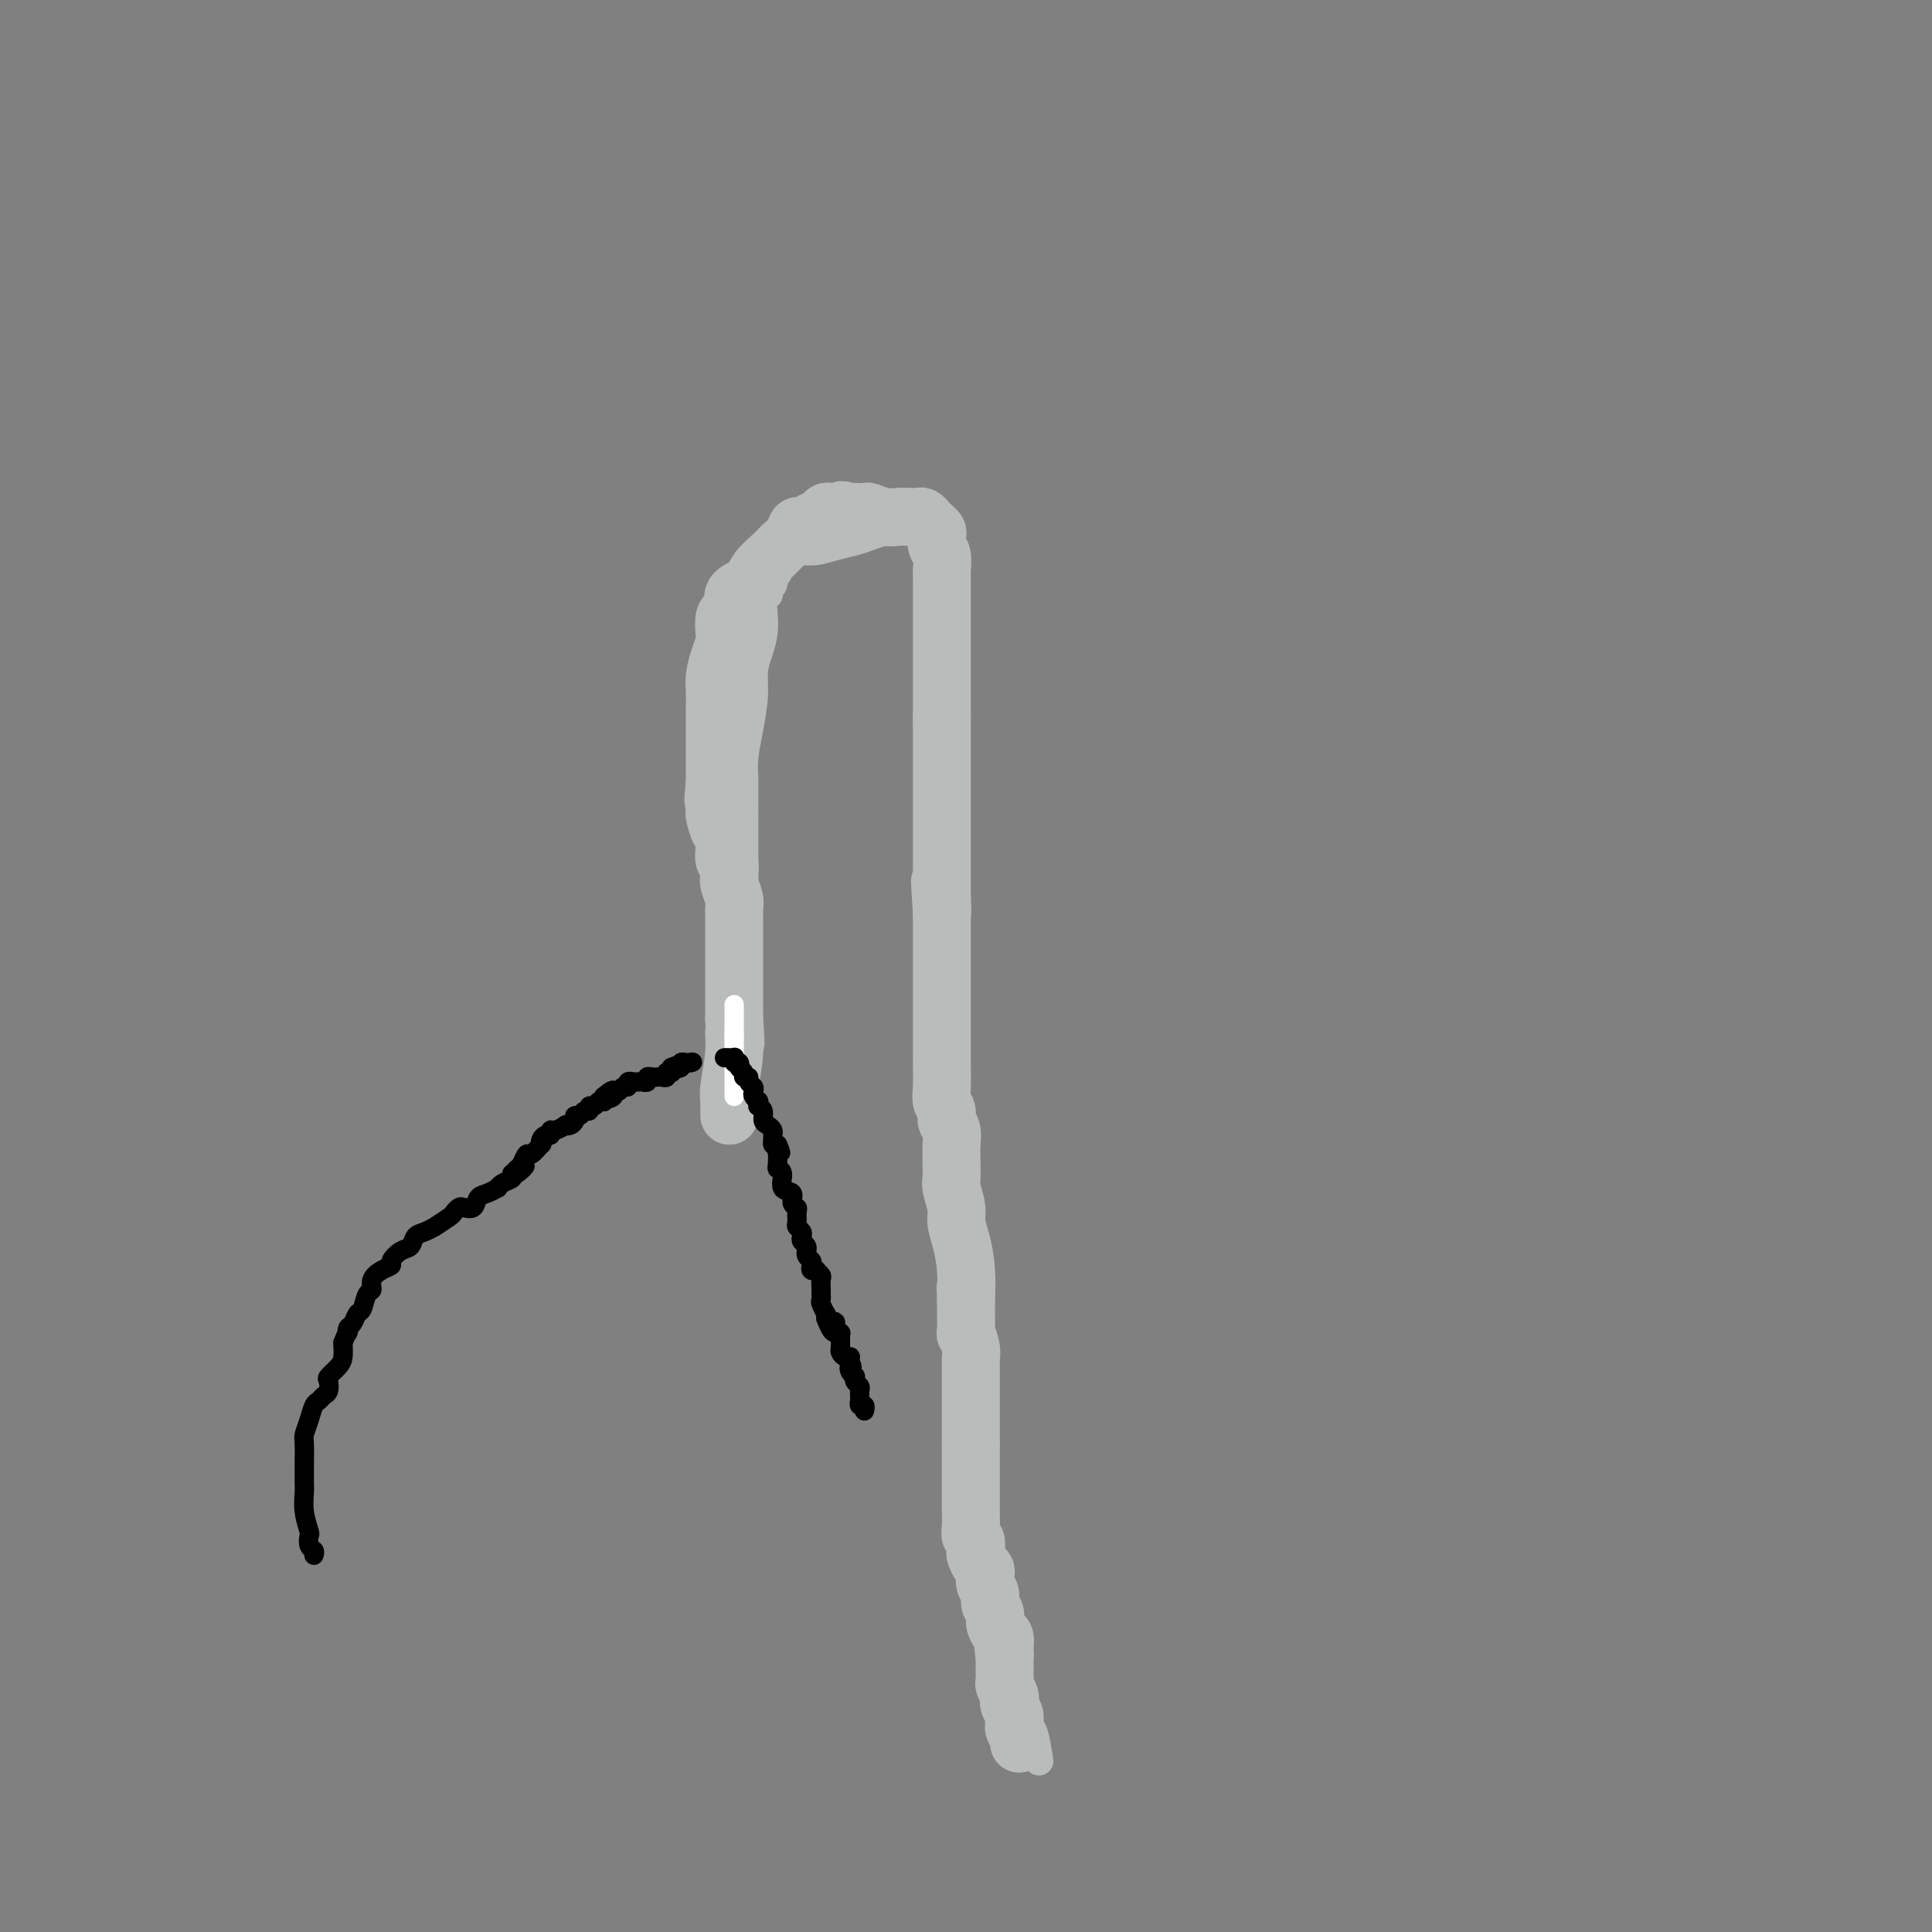 <svg viewBox='0 0 400 400' version='1.1' xmlns='http://www.w3.org/2000/svg' xmlns:xlink='http://www.w3.org/1999/xlink'><rect x="0" y="0" width="400" height="400" fill="#808080" stroke="none"/><g fill='none' stroke='#BABBBB' stroke-width='6' stroke-linecap='round' stroke-linejoin='round'><path d='M154,228c0.000,-0.337 0.000,-0.673 0,-1c0.000,-0.327 0.000,-0.644 0,-1c0.000,-0.356 0.000,-0.752 0,-2c0.000,-1.248 0.000,-3.347 0,-5c0.000,-1.653 0.000,-2.861 0,-4c0.000,-1.139 0.000,-2.208 0,-4c0.000,-1.792 0.000,-4.306 0,-6c0.000,-1.694 0.000,-2.568 0,-4c-0.000,-1.432 0.000,-3.421 0,-5c0.000,-1.579 0.000,-2.748 0,-4c0.000,-1.252 0.000,-2.586 0,-4c0.000,-1.414 0.000,-2.907 0,-4c0.000,-1.093 0.000,-1.784 0,-3c0.000,-1.216 -0.000,-2.956 0,-4c0.000,-1.044 0.000,-1.393 0,-2c0.000,-0.607 -0.000,-1.472 0,-2c0.000,-0.528 0.000,-0.719 0,-1c0.000,-0.281 -0.000,-0.653 0,-1c0.000,-0.347 0.000,-0.670 0,-1c0.000,-0.330 0.000,-0.666 0,-1c0.000,-0.334 0.000,-0.667 0,-1'/><path d='M154,168c0.001,-9.286 0.003,-2.501 0,-1c-0.003,1.501 -0.011,-2.282 0,-4c0.011,-1.718 0.041,-1.372 0,-2c-0.041,-0.628 -0.152,-2.229 0,-4c0.152,-1.771 0.566,-3.712 1,-6c0.434,-2.288 0.887,-4.923 1,-7c0.113,-2.077 -0.114,-3.596 0,-5c0.114,-1.404 0.570,-2.692 1,-4c0.430,-1.308 0.833,-2.637 1,-4c0.167,-1.363 0.096,-2.761 0,-4c-0.096,-1.239 -0.218,-2.320 0,-3c0.218,-0.680 0.777,-0.958 1,-1c0.223,-0.042 0.111,0.154 0,0c-0.111,-0.154 -0.222,-0.657 0,-1c0.222,-0.343 0.778,-0.527 1,-1c0.222,-0.473 0.111,-1.237 0,-2'/><path d='M160,119c1.166,-7.780 1.082,-2.729 1,-1c-0.082,1.729 -0.163,0.138 0,-1c0.163,-1.138 0.571,-1.822 1,-2c0.429,-0.178 0.880,0.149 1,0c0.120,-0.149 -0.089,-0.775 0,-1c0.089,-0.225 0.478,-0.049 1,0c0.522,0.049 1.178,-0.028 2,0c0.822,0.028 1.810,0.161 3,0c1.190,-0.161 2.581,-0.618 4,-1c1.419,-0.382 2.867,-0.690 4,-1c1.133,-0.310 1.953,-0.623 3,-1c1.047,-0.377 2.322,-0.819 3,-1c0.678,-0.181 0.759,-0.101 1,0c0.241,0.101 0.642,0.222 1,0c0.358,-0.222 0.673,-0.789 1,-1c0.327,-0.211 0.666,-0.067 1,0c0.334,0.067 0.663,0.059 1,0c0.337,-0.059 0.682,-0.167 1,0c0.318,0.167 0.607,0.608 1,1c0.393,0.392 0.889,0.734 1,1c0.111,0.266 -0.162,0.456 0,1c0.162,0.544 0.761,1.441 1,2c0.239,0.559 0.120,0.779 0,1'/><path d='M192,115c1.156,1.346 1.046,1.710 1,2c-0.046,0.290 -0.027,0.506 0,1c0.027,0.494 0.063,1.265 0,2c-0.063,0.735 -0.223,1.434 0,2c0.223,0.566 0.830,0.998 1,2c0.170,1.002 -0.098,2.573 0,4c0.098,1.427 0.562,2.711 1,4c0.438,1.289 0.849,2.582 1,4c0.151,1.418 0.040,2.961 0,5c-0.040,2.039 -0.011,4.573 0,6c0.011,1.427 0.003,1.746 0,2c-0.003,0.254 -0.001,0.442 0,1c0.001,0.558 0.000,1.486 0,2c-0.000,0.514 -0.000,0.616 0,1c0.000,0.384 0.000,1.051 0,2c-0.000,0.949 -0.000,2.178 0,5c0.000,2.822 0.000,7.235 0,11c-0.000,3.765 -0.000,6.883 0,10'/><path d='M196,181c0.001,10.058 0.004,12.704 0,15c-0.004,2.296 -0.016,4.242 0,7c0.016,2.758 0.061,6.327 0,9c-0.061,2.673 -0.228,4.451 0,7c0.228,2.549 0.849,5.870 1,8c0.151,2.130 -0.170,3.069 0,6c0.170,2.931 0.830,7.854 1,11c0.170,3.146 -0.152,4.514 0,6c0.152,1.486 0.776,3.091 1,5c0.224,1.909 0.046,4.121 0,6c-0.046,1.879 0.040,3.424 0,5c-0.040,1.576 -0.207,3.183 0,5c0.207,1.817 0.788,3.845 1,5c0.212,1.155 0.057,1.437 0,2c-0.057,0.563 -0.015,1.408 0,2c0.015,0.592 0.004,0.932 0,1c-0.004,0.068 -0.001,-0.135 0,0c0.001,0.135 0.000,0.607 0,1c-0.000,0.393 -0.000,0.705 0,1c0.000,0.295 0.000,0.573 0,1c-0.000,0.427 -0.000,1.003 0,2c0.000,0.997 0.000,2.414 0,3c-0.000,0.586 -0.000,0.342 0,1c0.000,0.658 0.000,2.219 0,3c-0.000,0.781 -0.000,0.781 0,1c0.000,0.219 0.000,0.657 0,2c-0.000,1.343 -0.000,3.592 0,5c0.000,1.408 0.000,1.974 0,3c-0.000,1.026 -0.000,2.513 0,4'/><path d='M200,308c0.613,20.502 0.147,8.259 0,4c-0.147,-4.259 0.026,-0.532 0,1c-0.026,1.532 -0.252,0.870 0,1c0.252,0.130 0.981,1.050 1,2c0.019,0.950 -0.672,1.928 0,4c0.672,2.072 2.705,5.239 4,8c1.295,2.761 1.850,5.115 3,10c1.150,4.885 2.896,12.299 4,16c1.104,3.701 1.566,3.689 2,5c0.434,1.311 0.838,3.946 1,5c0.162,1.054 0.081,0.527 0,0'/></g>
<g fill='none' stroke='#BABBBB' stroke-width='12' stroke-linecap='round' stroke-linejoin='round'><path d='M211,361c0.114,-0.220 0.228,-0.439 0,-1c-0.228,-0.561 -0.797,-1.463 -1,-2c-0.203,-0.537 -0.041,-0.707 0,-1c0.041,-0.293 -0.041,-0.707 0,-1c0.041,-0.293 0.203,-0.463 0,-1c-0.203,-0.537 -0.772,-1.439 -1,-2c-0.228,-0.561 -0.114,-0.780 0,-1c0.114,-0.220 0.227,-0.440 0,-1c-0.227,-0.560 -0.793,-1.459 -1,-2c-0.207,-0.541 -0.056,-0.722 0,-1c0.056,-0.278 0.015,-0.652 0,-1c-0.015,-0.348 -0.004,-0.671 0,-1c0.004,-0.329 0.001,-0.666 0,-1c-0.001,-0.334 -0.000,-0.667 0,-1c0.000,-0.333 0.000,-0.667 0,-1'/><path d='M208,343c-0.465,-3.019 -0.127,-1.568 0,-1c0.127,0.568 0.044,0.251 0,0c-0.044,-0.251 -0.049,-0.437 0,-1c0.049,-0.563 0.153,-1.502 0,-2c-0.153,-0.498 -0.562,-0.556 -1,-1c-0.438,-0.444 -0.906,-1.273 -1,-2c-0.094,-0.727 0.185,-1.350 0,-2c-0.185,-0.650 -0.833,-1.326 -1,-2c-0.167,-0.674 0.149,-1.345 0,-2c-0.149,-0.655 -0.762,-1.293 -1,-2c-0.238,-0.707 -0.103,-1.484 0,-2c0.103,-0.516 0.172,-0.772 0,-1c-0.172,-0.228 -0.586,-0.428 -1,-1c-0.414,-0.572 -0.829,-1.518 -1,-2c-0.171,-0.482 -0.098,-0.502 0,-1c0.098,-0.498 0.223,-1.475 0,-2c-0.223,-0.525 -0.792,-0.598 -1,-1c-0.208,-0.402 -0.056,-1.134 0,-2c0.056,-0.866 0.015,-1.866 0,-3c-0.015,-1.134 -0.004,-2.401 0,-3c0.004,-0.599 0.001,-0.529 0,-1c-0.001,-0.471 -0.000,-1.484 0,-2c0.000,-0.516 0.000,-0.534 0,-1c-0.000,-0.466 -0.000,-1.381 0,-2c0.000,-0.619 0.000,-0.942 0,-1c-0.000,-0.058 -0.000,0.149 0,0c0.000,-0.149 0.000,-0.656 0,-1c-0.000,-0.344 -0.000,-0.527 0,-1c0.000,-0.473 0.000,-1.237 0,-2'/><path d='M201,299c-0.000,-2.748 -0.000,-1.116 0,-1c0.000,0.116 0.000,-1.282 0,-2c-0.000,-0.718 -0.000,-0.755 0,-1c0.000,-0.245 0.000,-0.700 0,-1c-0.000,-0.300 -0.000,-0.447 0,-1c0.000,-0.553 0.001,-1.511 0,-3c-0.001,-1.489 -0.004,-3.507 0,-5c0.004,-1.493 0.015,-2.459 0,-3c-0.015,-0.541 -0.057,-0.657 0,-1c0.057,-0.343 0.211,-0.914 0,-2c-0.211,-1.086 -0.789,-2.689 -1,-3c-0.211,-0.311 -0.057,0.669 0,0c0.057,-0.669 0.015,-2.988 0,-4c-0.015,-1.012 -0.004,-0.718 0,-1c0.004,-0.282 0.002,-1.141 0,-2'/><path d='M200,269c-0.166,-4.647 -0.082,-1.263 0,-1c0.082,0.263 0.162,-2.595 0,-5c-0.162,-2.405 -0.565,-4.358 -1,-6c-0.435,-1.642 -0.901,-2.973 -1,-4c-0.099,-1.027 0.170,-1.751 0,-3c-0.170,-1.249 -0.778,-3.023 -1,-4c-0.222,-0.977 -0.058,-1.158 0,-2c0.058,-0.842 0.012,-2.347 0,-3c-0.012,-0.653 0.012,-0.454 0,-1c-0.012,-0.546 -0.060,-1.837 0,-3c0.060,-1.163 0.226,-2.199 0,-3c-0.226,-0.801 -0.845,-1.368 -1,-2c-0.155,-0.632 0.155,-1.328 0,-2c-0.155,-0.672 -0.773,-1.319 -1,-2c-0.227,-0.681 -0.061,-1.395 0,-3c0.061,-1.605 0.016,-4.100 0,-5c-0.016,-0.900 -0.004,-0.203 0,-1c0.004,-0.797 0.001,-3.088 0,-4c-0.001,-0.912 -0.000,-0.447 0,-1c0.000,-0.553 0.000,-2.126 0,-3c-0.000,-0.874 -0.000,-1.051 0,-2c0.000,-0.949 0.000,-2.670 0,-3c-0.000,-0.330 -0.000,0.731 0,0c0.000,-0.731 0.000,-3.256 0,-4c-0.000,-0.744 -0.000,0.292 0,0c0.000,-0.292 0.000,-1.912 0,-3c-0.000,-1.088 -0.000,-1.645 0,-2c0.000,-0.355 0.000,-0.507 0,-1c-0.000,-0.493 -0.000,-1.325 0,-2c0.000,-0.675 0.000,-1.193 0,-2c-0.000,-0.807 -0.000,-1.904 0,-3'/><path d='M195,189c-0.774,-12.423 -0.207,-3.481 0,-1c0.207,2.481 0.056,-1.500 0,-3c-0.056,-1.500 -0.015,-0.521 0,-1c0.015,-0.479 0.004,-2.416 0,-4c-0.004,-1.584 -0.001,-2.813 0,-4c0.001,-1.187 0.000,-2.331 0,-3c-0.000,-0.669 -0.000,-0.861 0,-2c0.000,-1.139 0.000,-3.223 0,-4c-0.000,-0.777 -0.000,-0.246 0,-1c0.000,-0.754 0.000,-2.794 0,-4c-0.000,-1.206 -0.000,-1.579 0,-3c0.000,-1.421 0.000,-3.889 0,-5c-0.000,-1.111 -0.000,-0.865 0,-1c0.000,-0.135 0.000,-0.652 0,-1c-0.000,-0.348 -0.000,-0.528 0,-1c0.000,-0.472 0.000,-1.236 0,-2'/><path d='M195,149c0.000,-6.586 0.000,-3.050 0,-3c-0.000,0.050 -0.000,-3.386 0,-5c0.000,-1.614 0.000,-1.405 0,-2c-0.000,-0.595 -0.000,-1.994 0,-3c0.000,-1.006 0.000,-1.621 0,-2c-0.000,-0.379 -0.000,-0.524 0,-1c0.000,-0.476 0.000,-1.282 0,-2c-0.000,-0.718 -0.000,-1.347 0,-2c0.000,-0.653 0.000,-1.331 0,-2c-0.000,-0.669 -0.000,-1.329 0,-2c0.000,-0.671 0.001,-1.352 0,-2c-0.001,-0.648 -0.004,-1.261 0,-2c0.004,-0.739 0.015,-1.602 0,-2c-0.015,-0.398 -0.056,-0.330 0,-1c0.056,-0.670 0.208,-2.077 0,-3c-0.208,-0.923 -0.777,-1.360 -1,-2c-0.223,-0.640 -0.102,-1.482 0,-2c0.102,-0.518 0.183,-0.713 0,-1c-0.183,-0.287 -0.629,-0.665 -1,-1c-0.371,-0.335 -0.665,-0.626 -1,-1c-0.335,-0.374 -0.711,-0.831 -1,-1c-0.289,-0.169 -0.491,-0.049 -1,0c-0.509,0.049 -1.326,0.027 -2,0c-0.674,-0.027 -1.207,-0.060 -2,0c-0.793,0.060 -1.848,0.212 -3,0c-1.152,-0.212 -2.402,-0.789 -3,-1c-0.598,-0.211 -0.546,-0.057 -1,0c-0.454,0.057 -1.416,0.016 -2,0c-0.584,-0.016 -0.792,-0.008 -1,0'/><path d='M176,106c-2.943,-0.774 -1.299,-0.208 -1,0c0.299,0.208 -0.745,0.059 -1,0c-0.255,-0.059 0.280,-0.027 0,0c-0.280,0.027 -1.374,0.050 -2,0c-0.626,-0.050 -0.784,-0.173 -1,0c-0.216,0.173 -0.491,0.641 -1,1c-0.509,0.359 -1.253,0.610 -2,1c-0.747,0.390 -1.497,0.919 -2,1c-0.503,0.081 -0.758,-0.285 -1,0c-0.242,0.285 -0.472,1.221 -1,2c-0.528,0.779 -1.354,1.401 -2,2c-0.646,0.599 -1.111,1.176 -2,2c-0.889,0.824 -2.203,1.895 -3,3c-0.797,1.105 -1.079,2.245 -2,3c-0.921,0.755 -2.482,1.126 -3,2c-0.518,0.874 0.005,2.250 0,3c-0.005,0.750 -0.540,0.874 -1,1c-0.460,0.126 -0.845,0.253 -1,1c-0.155,0.747 -0.080,2.115 0,3c0.080,0.885 0.165,1.288 0,2c-0.165,0.712 -0.580,1.731 -1,3c-0.420,1.269 -0.845,2.786 -1,4c-0.155,1.214 -0.042,2.124 0,3c0.042,0.876 0.011,1.719 0,3c-0.011,1.281 -0.003,3.001 0,4c0.003,0.999 0.001,1.279 0,2c-0.001,0.721 -0.000,1.884 0,3c0.000,1.116 0.000,2.185 0,3c-0.000,0.815 -0.000,1.376 0,2c0.000,0.624 0.000,1.312 0,2'/><path d='M148,162c-0.622,6.325 -0.177,2.636 0,2c0.177,-0.636 0.086,1.780 0,3c-0.086,1.220 -0.167,1.244 0,2c0.167,0.756 0.581,2.243 1,3c0.419,0.757 0.843,0.784 1,1c0.157,0.216 0.046,0.621 0,1c-0.046,0.379 -0.026,0.732 0,1c0.026,0.268 0.060,0.449 0,1c-0.060,0.551 -0.212,1.471 0,2c0.212,0.529 0.788,0.669 1,1c0.212,0.331 0.061,0.855 0,1c-0.061,0.145 -0.030,-0.088 0,0c0.030,0.088 0.061,0.496 0,1c-0.061,0.504 -0.212,1.105 0,2c0.212,0.895 0.789,2.086 1,3c0.211,0.914 0.057,1.553 0,2c-0.057,0.447 -0.015,0.704 0,1c0.015,0.296 0.004,0.632 0,1c-0.004,0.368 -0.001,0.770 0,1c0.001,0.230 0.000,0.290 0,1c-0.000,0.710 -0.000,2.072 0,3c0.000,0.928 0.000,1.423 0,2c-0.000,0.577 -0.000,1.237 0,2c0.000,0.763 0.000,1.630 0,3c-0.000,1.370 -0.000,3.244 0,4c0.000,0.756 0.000,0.396 0,1c-0.000,0.604 -0.000,2.173 0,3c0.000,0.827 0.000,0.914 0,1'/><path d='M152,211c0.603,8.119 0.109,3.916 0,3c-0.109,-0.916 0.167,1.456 0,4c-0.167,2.544 -0.777,5.260 -1,7c-0.223,1.740 -0.060,2.505 0,3c0.060,0.495 0.016,0.720 0,1c-0.016,0.280 -0.004,0.614 0,1c0.004,0.386 0.001,0.825 0,1c-0.001,0.175 -0.001,0.088 0,0'/></g>
<g fill='none' stroke='#FFFFFF' stroke-width='4' stroke-linecap='round' stroke-linejoin='round'><path d='M152,227c0.000,-0.341 0.000,-0.683 0,-1c0.000,-0.317 0.000,-0.610 0,-1c0.000,-0.390 0.000,-0.878 0,-1c0.000,-0.122 0.000,0.122 0,0c0.000,-0.122 0.000,-0.611 0,-1c0.000,-0.389 0.000,-0.678 0,-1c0.000,-0.322 0.000,-0.678 0,-1c0.000,-0.322 0.000,-0.611 0,-1c0.000,-0.389 0.000,-0.878 0,-1c0.000,-0.122 0.000,0.122 0,0c0.000,-0.122 0.000,-0.610 0,-1c0.000,-0.390 0.000,-0.682 0,-1c0.000,-0.318 0.000,-0.662 0,-1c-0.000,-0.338 0.000,-0.669 0,-1'/><path d='M152,215c0.000,-1.798 0.000,-0.292 0,0c0.000,0.292 0.000,-0.631 0,-1c0.000,-0.369 0.000,-0.185 0,0'/><path d='M152,214c0.000,-0.341 0.000,-0.683 0,-1c0.000,-0.317 0.000,-0.610 0,-1c0.000,-0.390 0.000,-0.879 0,-1c0.000,-0.121 0.000,0.125 0,0c0.000,-0.125 0.000,-0.621 0,-1c0.000,-0.379 0.000,-0.640 0,-1c0.000,-0.360 0.000,-0.817 0,-1c0.000,-0.183 0.000,-0.091 0,0'/></g>
<g fill='none' stroke='#000000' stroke-width='4' stroke-linecap='round' stroke-linejoin='round'><path d='M65,322c0.111,-0.369 0.222,-0.737 0,-1c-0.222,-0.263 -0.777,-0.420 -1,-1c-0.223,-0.580 -0.112,-1.582 0,-2c0.112,-0.418 0.226,-0.253 0,-1c-0.226,-0.747 -0.793,-2.407 -1,-4c-0.207,-1.593 -0.055,-3.120 0,-4c0.055,-0.880 0.014,-1.113 0,-2c-0.014,-0.887 -0.001,-2.428 0,-3c0.001,-0.572 -0.011,-0.174 0,-1c0.011,-0.826 0.044,-2.876 0,-4c-0.044,-1.124 -0.167,-1.324 0,-2c0.167,-0.676 0.623,-1.829 1,-3c0.377,-1.171 0.676,-2.359 1,-3c0.324,-0.641 0.674,-0.734 1,-1c0.326,-0.266 0.630,-0.704 1,-1c0.370,-0.296 0.807,-0.449 1,-1c0.193,-0.551 0.143,-1.501 0,-2c-0.143,-0.499 -0.379,-0.546 0,-1c0.379,-0.454 1.371,-1.315 2,-2c0.629,-0.685 0.894,-1.196 1,-2c0.106,-0.804 0.053,-1.902 0,-3'/><path d='M71,278c1.477,-3.649 1.169,-2.271 1,-2c-0.169,0.271 -0.200,-0.565 0,-1c0.200,-0.435 0.632,-0.469 1,-1c0.368,-0.531 0.671,-1.560 1,-2c0.329,-0.440 0.682,-0.293 1,-1c0.318,-0.707 0.601,-2.270 1,-3c0.399,-0.730 0.914,-0.628 1,-1c0.086,-0.372 -0.259,-1.217 0,-2c0.259,-0.783 1.120,-1.504 2,-2c0.880,-0.496 1.779,-0.767 2,-1c0.221,-0.233 -0.237,-0.429 0,-1c0.237,-0.571 1.168,-1.516 2,-2c0.832,-0.484 1.565,-0.506 2,-1c0.435,-0.494 0.572,-1.460 1,-2c0.428,-0.540 1.147,-0.655 2,-1c0.853,-0.345 1.839,-0.919 2,-1c0.161,-0.081 -0.505,0.332 0,0c0.505,-0.332 2.181,-1.408 3,-2c0.819,-0.592 0.782,-0.701 1,-1c0.218,-0.299 0.691,-0.787 1,-1c0.309,-0.213 0.455,-0.152 1,0c0.545,0.152 1.491,0.395 2,0c0.509,-0.395 0.583,-1.429 1,-2c0.417,-0.571 1.177,-0.678 2,-1c0.823,-0.322 1.710,-0.860 2,-1c0.290,-0.140 -0.015,0.117 0,0c0.015,-0.117 0.350,-0.608 1,-1c0.650,-0.392 1.614,-0.683 2,-1c0.386,-0.317 0.193,-0.658 0,-1'/><path d='M106,243c4.729,-3.338 2.051,-0.682 1,0c-1.051,0.682 -0.474,-0.610 0,-1c0.474,-0.390 0.847,0.122 1,0c0.153,-0.122 0.087,-0.878 0,-1c-0.087,-0.122 -0.195,0.388 0,0c0.195,-0.388 0.693,-1.676 1,-2c0.307,-0.324 0.425,0.316 1,0c0.575,-0.316 1.608,-1.586 2,-2c0.392,-0.414 0.143,0.029 0,0c-0.143,-0.029 -0.180,-0.528 0,-1c0.180,-0.472 0.578,-0.915 1,-1c0.422,-0.085 0.869,0.187 1,0c0.131,-0.187 -0.053,-0.834 0,-1c0.053,-0.166 0.344,0.149 1,0c0.656,-0.149 1.678,-0.762 2,-1c0.322,-0.238 -0.054,-0.101 0,0c0.054,0.101 0.539,0.167 1,0c0.461,-0.167 0.898,-0.565 1,-1c0.102,-0.435 -0.131,-0.905 0,-1c0.131,-0.095 0.627,0.186 1,0c0.373,-0.186 0.625,-0.838 1,-1c0.375,-0.162 0.875,0.167 1,0c0.125,-0.167 -0.124,-0.829 0,-1c0.124,-0.171 0.622,0.147 1,0c0.378,-0.147 0.637,-0.761 1,-1c0.363,-0.239 0.828,-0.103 1,0c0.172,0.103 0.049,0.172 0,0c-0.049,-0.172 -0.025,-0.586 0,-1'/><path d='M125,227c3.102,-2.493 1.356,-0.725 1,0c-0.356,0.725 0.679,0.405 1,0c0.321,-0.405 -0.073,-0.897 0,-1c0.073,-0.103 0.612,0.183 1,0c0.388,-0.183 0.625,-0.834 1,-1c0.375,-0.166 0.888,0.152 1,0c0.112,-0.152 -0.178,-0.773 0,-1c0.178,-0.227 0.822,-0.060 1,0c0.178,0.060 -0.111,0.012 0,0c0.111,-0.012 0.621,0.011 1,0c0.379,-0.011 0.626,-0.055 1,0c0.374,0.055 0.873,0.211 1,0c0.127,-0.211 -0.120,-0.788 0,-1c0.120,-0.212 0.605,-0.061 1,0c0.395,0.061 0.698,0.030 1,0c0.302,-0.030 0.603,-0.060 1,0c0.397,0.060 0.891,0.209 1,0c0.109,-0.209 -0.167,-0.778 0,-1c0.167,-0.222 0.776,-0.098 1,0c0.224,0.098 0.064,0.171 0,0c-0.064,-0.171 -0.032,-0.585 0,-1'/><path d='M139,221c2.328,-0.944 1.149,-0.306 1,0c-0.149,0.306 0.733,0.278 1,0c0.267,-0.278 -0.082,-0.806 0,-1c0.082,-0.194 0.595,-0.056 1,0c0.405,0.056 0.703,0.028 1,0'/><path d='M143,220c0.667,-0.167 0.333,-0.083 0,0'/><path d='M150,219c0.311,-0.008 0.622,-0.016 1,0c0.378,0.016 0.823,0.056 1,0c0.177,-0.056 0.086,-0.207 0,0c-0.086,0.207 -0.167,0.774 0,1c0.167,0.226 0.584,0.113 1,0'/><path d='M153,220c0.399,0.338 -0.104,0.682 0,1c0.104,0.318 0.816,0.610 1,1c0.184,0.390 -0.161,0.878 0,1c0.161,0.122 0.827,-0.122 1,0c0.173,0.122 -0.146,0.611 0,1c0.146,0.389 0.757,0.678 1,1c0.243,0.322 0.118,0.679 0,1c-0.118,0.321 -0.229,0.607 0,1c0.229,0.393 0.797,0.892 1,1c0.203,0.108 0.039,-0.174 0,0c-0.039,0.174 0.045,0.806 0,1c-0.045,0.194 -0.218,-0.050 0,0c0.218,0.050 0.829,0.395 1,1c0.171,0.605 -0.098,1.471 0,2c0.098,0.529 0.561,0.720 1,1c0.439,0.280 0.852,0.650 1,1c0.148,0.350 0.029,0.682 0,1c-0.029,0.318 0.031,0.624 0,1c-0.031,0.376 -0.152,0.822 0,1c0.152,0.178 0.576,0.089 1,0'/><path d='M161,237c1.238,2.808 0.332,1.327 0,1c-0.332,-0.327 -0.089,0.500 0,1c0.089,0.500 0.024,0.673 0,1c-0.024,0.327 -0.007,0.808 0,1c0.007,0.192 0.003,0.096 0,0'/><path d='M161,241c-0.070,0.831 -0.244,0.909 0,1c0.244,0.091 0.906,0.196 1,1c0.094,0.804 -0.381,2.309 0,3c0.381,0.691 1.619,0.570 2,1c0.381,0.430 -0.095,1.410 0,2c0.095,0.590 0.761,0.788 1,1c0.239,0.212 0.050,0.438 0,1c-0.050,0.562 0.038,1.460 0,2c-0.038,0.540 -0.203,0.722 0,1c0.203,0.278 0.772,0.653 1,1c0.228,0.347 0.114,0.667 0,1c-0.114,0.333 -0.228,0.681 0,1c0.228,0.319 0.797,0.610 1,1c0.203,0.390 0.041,0.878 0,1c-0.041,0.122 0.041,-0.121 0,0c-0.041,0.121 -0.203,0.607 0,1c0.203,0.393 0.771,0.693 1,1c0.229,0.307 0.118,0.621 0,1c-0.118,0.379 -0.242,0.821 0,1c0.242,0.179 0.849,0.093 1,0c0.151,-0.093 -0.156,-0.193 0,0c0.156,0.193 0.774,0.678 1,1c0.226,0.322 0.061,0.482 0,1c-0.061,0.518 -0.017,1.394 0,2c0.017,0.606 0.008,0.941 0,1c-0.008,0.059 -0.016,-0.157 0,0c0.016,0.157 0.057,0.686 0,1c-0.057,0.314 -0.211,0.414 0,1c0.211,0.586 0.788,1.658 1,2c0.212,0.342 0.061,-0.045 0,0c-0.061,0.045 -0.030,0.523 0,1'/><path d='M171,273c2.016,5.133 2.057,1.967 2,1c-0.057,-0.967 -0.211,0.267 0,1c0.211,0.733 0.789,0.966 1,1c0.211,0.034 0.057,-0.132 0,0c-0.057,0.132 -0.016,0.560 0,1c0.016,0.440 0.007,0.892 0,1c-0.007,0.108 -0.012,-0.129 0,0c0.012,0.129 0.042,0.622 0,1c-0.042,0.378 -0.155,0.640 0,1c0.155,0.360 0.578,0.818 1,1c0.422,0.182 0.844,0.087 1,0c0.156,-0.087 0.044,-0.168 0,0c-0.044,0.168 -0.022,0.584 0,1'/><path d='M176,282c0.789,1.575 0.263,1.014 0,1c-0.263,-0.014 -0.263,0.521 0,1c0.263,0.479 0.788,0.902 1,1c0.212,0.098 0.109,-0.129 0,0c-0.109,0.129 -0.226,0.613 0,1c0.226,0.387 0.793,0.677 1,1c0.207,0.323 0.055,0.679 0,1c-0.055,0.321 -0.011,0.607 0,1c0.011,0.393 -0.011,0.894 0,1c0.011,0.106 0.055,-0.181 0,0c-0.055,0.181 -0.211,0.832 0,1c0.211,0.168 0.788,-0.147 1,0c0.212,0.147 0.061,0.756 0,1c-0.061,0.244 -0.030,0.122 0,0'/></g>
</svg>